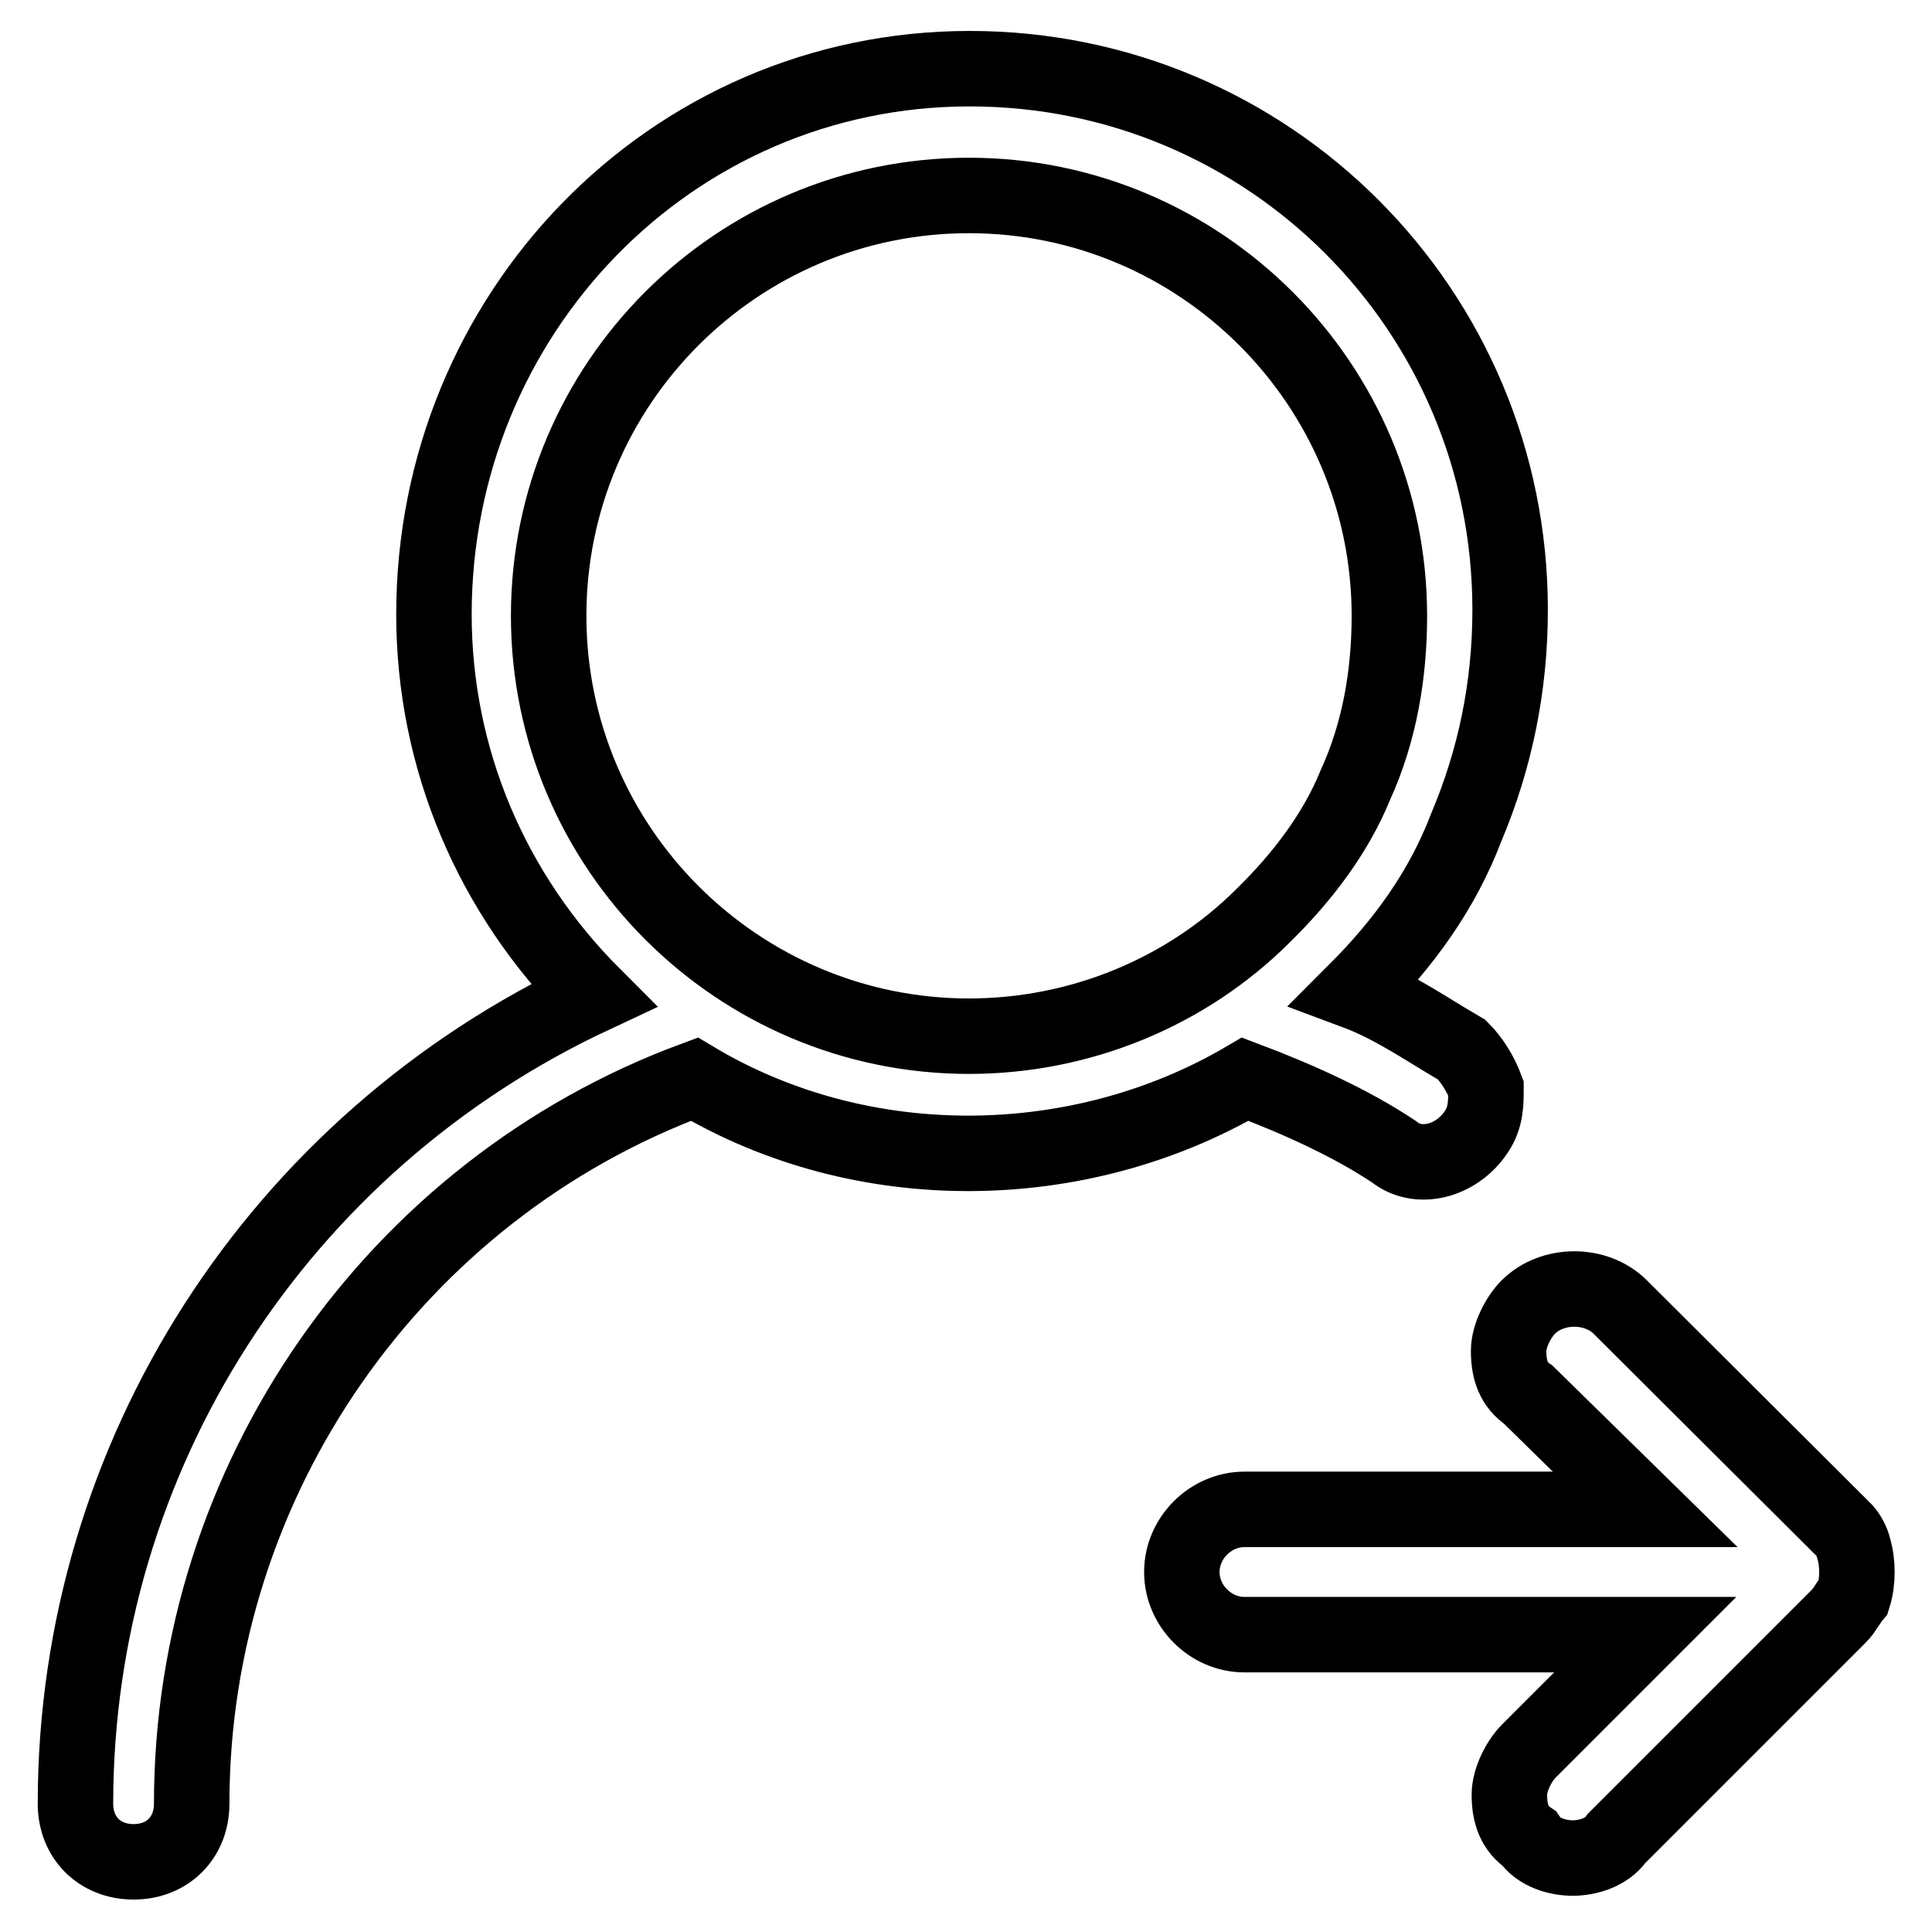 <?xml version="1.0" encoding="utf-8"?>
<!-- Svg Vector Icons : http://www.onlinewebfonts.com/icon -->
<!DOCTYPE svg PUBLIC "-//W3C//DTD SVG 1.1//EN" "http://www.w3.org/Graphics/SVG/1.1/DTD/svg11.dtd">
<svg version="1.1" xmlns="http://www.w3.org/2000/svg" xmlns:xlink="http://www.w3.org/1999/xlink" x="0px" y="0px" viewBox="0 0 256 256" enable-background="new 0 0 256 256" xml:space="preserve">
<g><g><path stroke-width="10" fill-opacity="0" stroke="#000000"  d="M184.7,152.6c3.2,2.6,8.3,1.3,10.9-2.6c1.3-1.9,1.3-3.8,1.3-5.8c-0.7-1.9-1.9-3.8-3.2-5.1c-4.5-2.6-9-5.8-14.1-7.7c6.4-6.4,11.5-13.4,14.7-21.8c3.8-9,5.8-18.6,5.8-28.8c0-39.7-32-71.7-71.6-71.7c-39.7,0-71,32.6-71,72.3c0,19.2,7.7,37.1,21.1,50.5C36.9,151.4,10,192.9,10,239c0,4.5,3.2,7.7,7.7,7.7c4.5,0,7.7-3.2,7.7-7.7c0-42.9,26.9-81.3,66.6-96c22.4,13.4,51.2,12.8,73,0C171.9,145.6,179,148.8,184.7,152.6L184.7,152.6z M184.1,81.6c0,7.7-1.3,15.4-4.5,22.4c-2.6,6.4-7,12.2-12.2,17.3c-10.2,10.2-24.3,16-39,16c-30.7,0-55.7-25-55.7-55.7c0-30.7,24.9-55.7,55.7-55.7C159.1,25.9,184.1,50.9,184.1,81.6L184.1,81.6z"/><path stroke-width="10" fill-opacity="0" stroke="#000000"  d="M244.2,202.6l-29.5-29.4c-3.2-3.2-9-3.2-12.2,0c-1.3,1.3-2.6,3.8-2.6,5.8c0,2.6,0.7,4.5,2.6,5.8L218,200h-53.1c-4.5,0-8.3,3.8-8.3,8.3s3.8,8.3,8.3,8.3H218L202.6,232c-1.3,1.3-2.6,3.8-2.6,5.8c0,2.6,0.7,4.5,2.6,5.8c1.3,1.9,3.8,2.6,5.8,2.6c1.9,0,4.5-0.7,5.8-2.6l29.5-29.5c0.7-0.7,1.3-1.9,1.9-2.6c0.6-1.9,0.6-4.5,0-6.4C245.5,204.5,244.9,203.2,244.2,202.6L244.2,202.6z"/></g></g>
</svg>